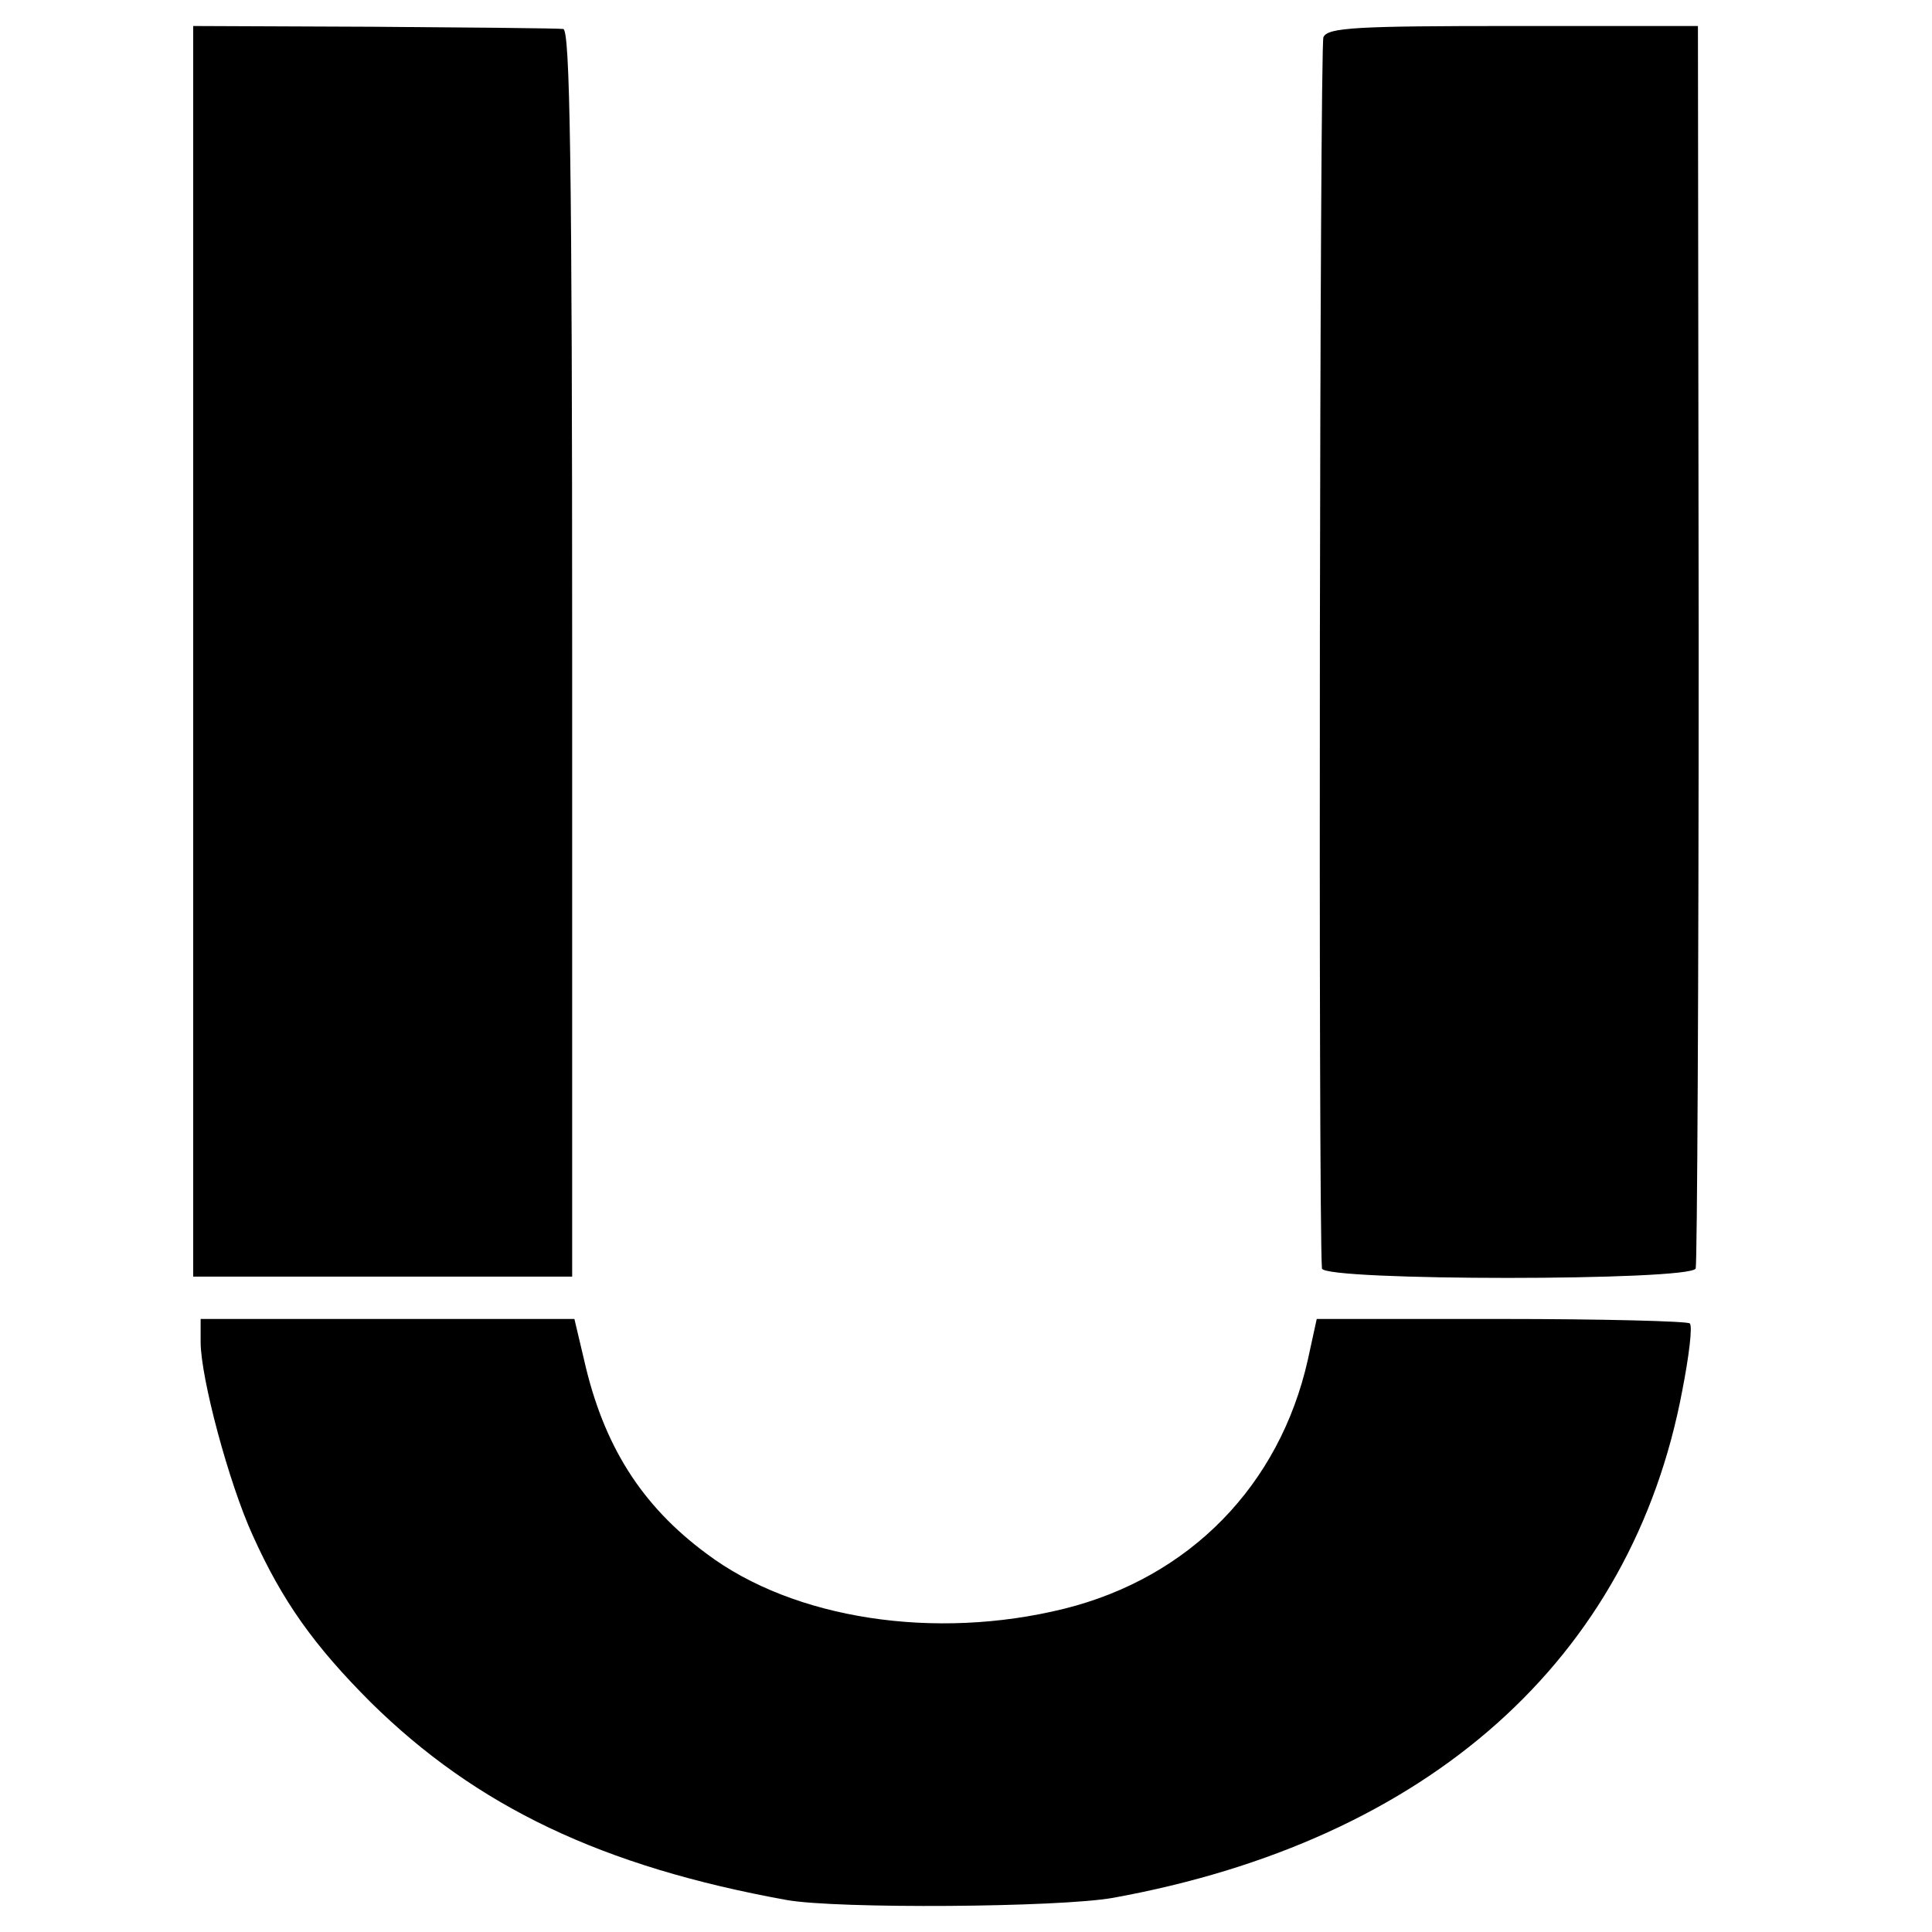 <?xml version="1.0" standalone="no"?>
<!DOCTYPE svg PUBLIC "-//W3C//DTD SVG 20010904//EN"
 "http://www.w3.org/TR/2001/REC-SVG-20010904/DTD/svg10.dtd">
<svg version="1.0" xmlns="http://www.w3.org/2000/svg"
 width="260pt" height="260pt" viewBox="0 0 260 260"
 preserveAspectRatio="xMidYMid meet">
<g transform="translate(0,260) scale(0.1,-0.1)"
fill="#000000" stroke="none">
<path d="M260 1723 l0 -841 255 0 255 0 0 839 c0 664 -3 839 -12 840 -7 1
-122 2 -256 3 l-242 1 0 -842z"/>
<path d="M1781 2550 c-5 -11 -7 -1589 -2 -1657 1 -17 498 -17 503 0 2 7 4 385
4 842 l-1 830 -249 0 c-211 0 -249 -2 -255 -15z"/>
<path d="M270 794 c0 -48 38 -190 70 -260 40 -89 83 -149 159 -225 142 -140
311 -221 560 -266 68 -12 366 -10 439 3 424 77 698 321 766 683 9 46 14 87 10
90 -3 3 -117 6 -254 6 l-248 0 -12 -55 c-38 -169 -159 -293 -328 -335 -174
-43 -364 -14 -481 74 -88 65 -139 146 -165 261 l-13 55 -251 0 -252 0 0 -31z"/>
</g>
</svg>
